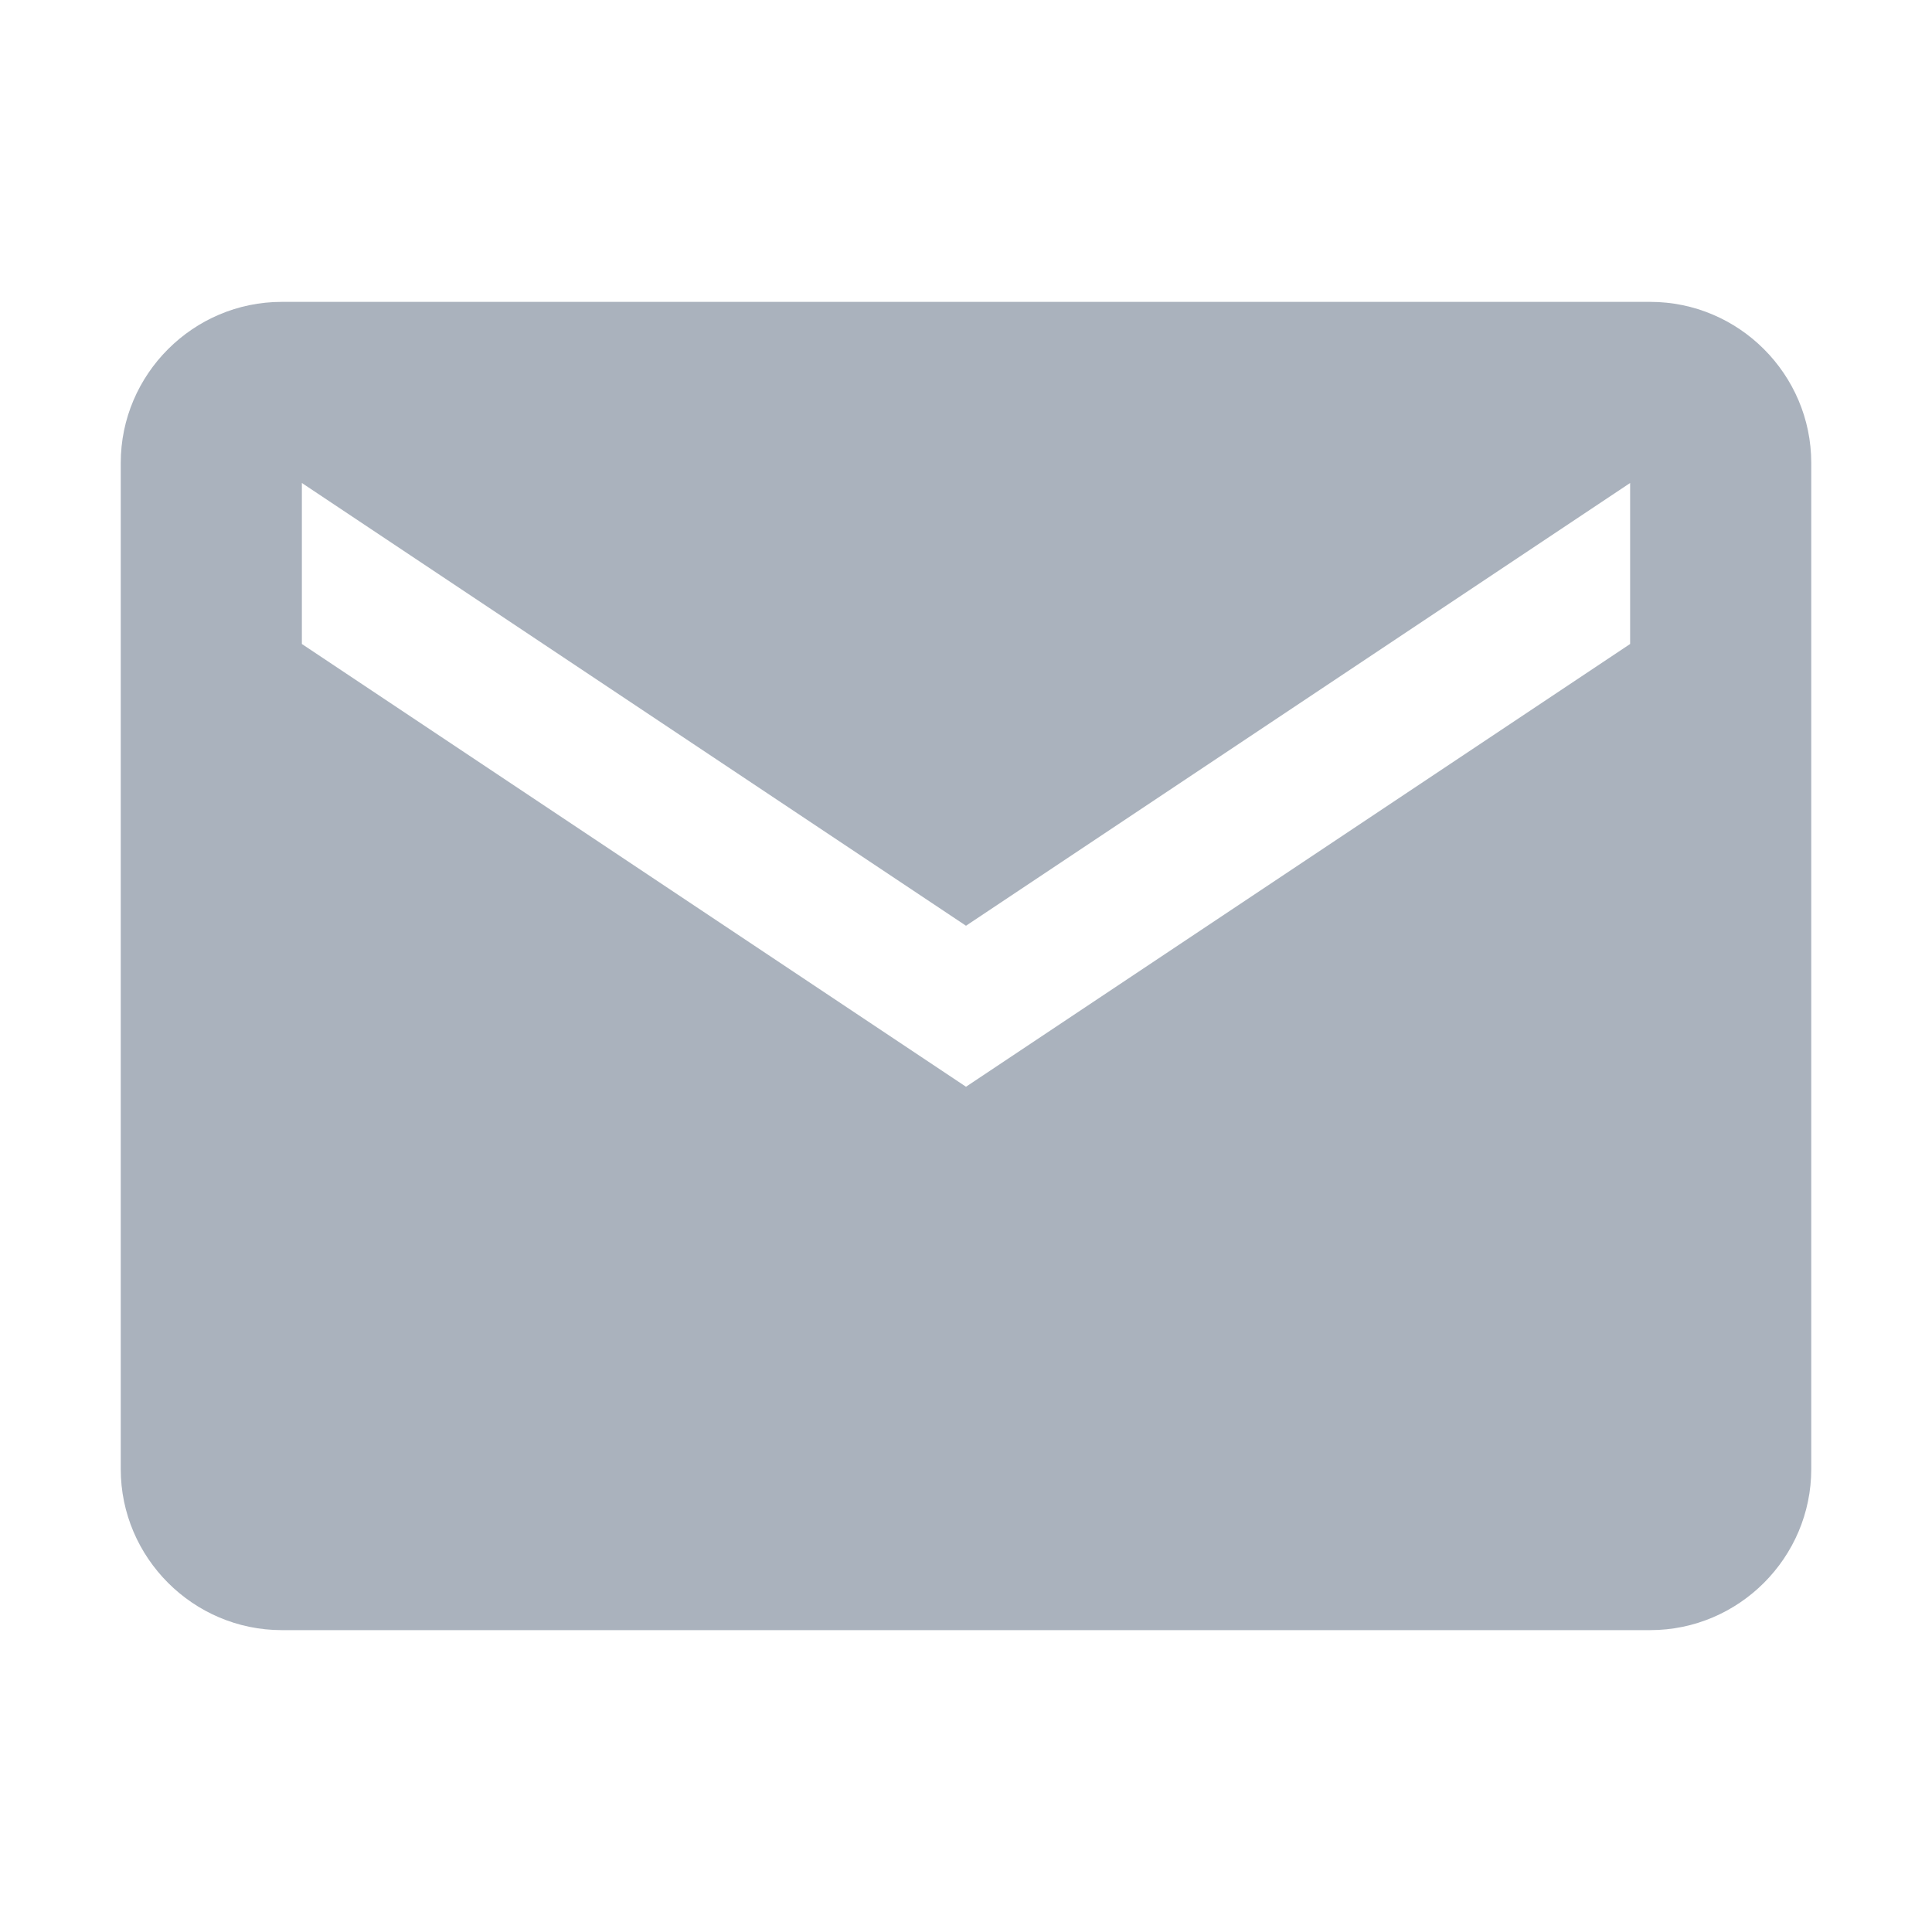 <?xml version="1.0" encoding="UTF-8"?>
<!-- Generator: Adobe Illustrator 16.2.1, SVG Export Plug-In . SVG Version: 6.00 Build 0)  -->
<!DOCTYPE svg PUBLIC "-//W3C//DTD SVG 1.1//EN" "http://www.w3.org/Graphics/SVG/1.1/DTD/svg11.dtd">
<svg version="1.1" id="Layer_1" xmlns="http://www.w3.org/2000/svg" xmlns:xlink="http://www.w3.org/1999/xlink" x="0px" y="0px" width="512px" height="512px" viewBox="0 0 512 512" enable-background="new 0 0 512 512" xml:space="preserve">
<g id="Icon_19_">
	<g>
		<path fill="#aab2bd" d="M437.332,80H74.668C51.199,80,32,99.198,32,122.667v266.666C32,412.802,51.199,432,74.668,432h362.664    C460.801,432,480,412.802,480,389.333V122.667C480,99.198,460.801,80,437.332,80z M432,170.667L256,288L80,170.667V128    l176,117.333L432,128V170.667z"/>
	</g>
</g>
</svg>
